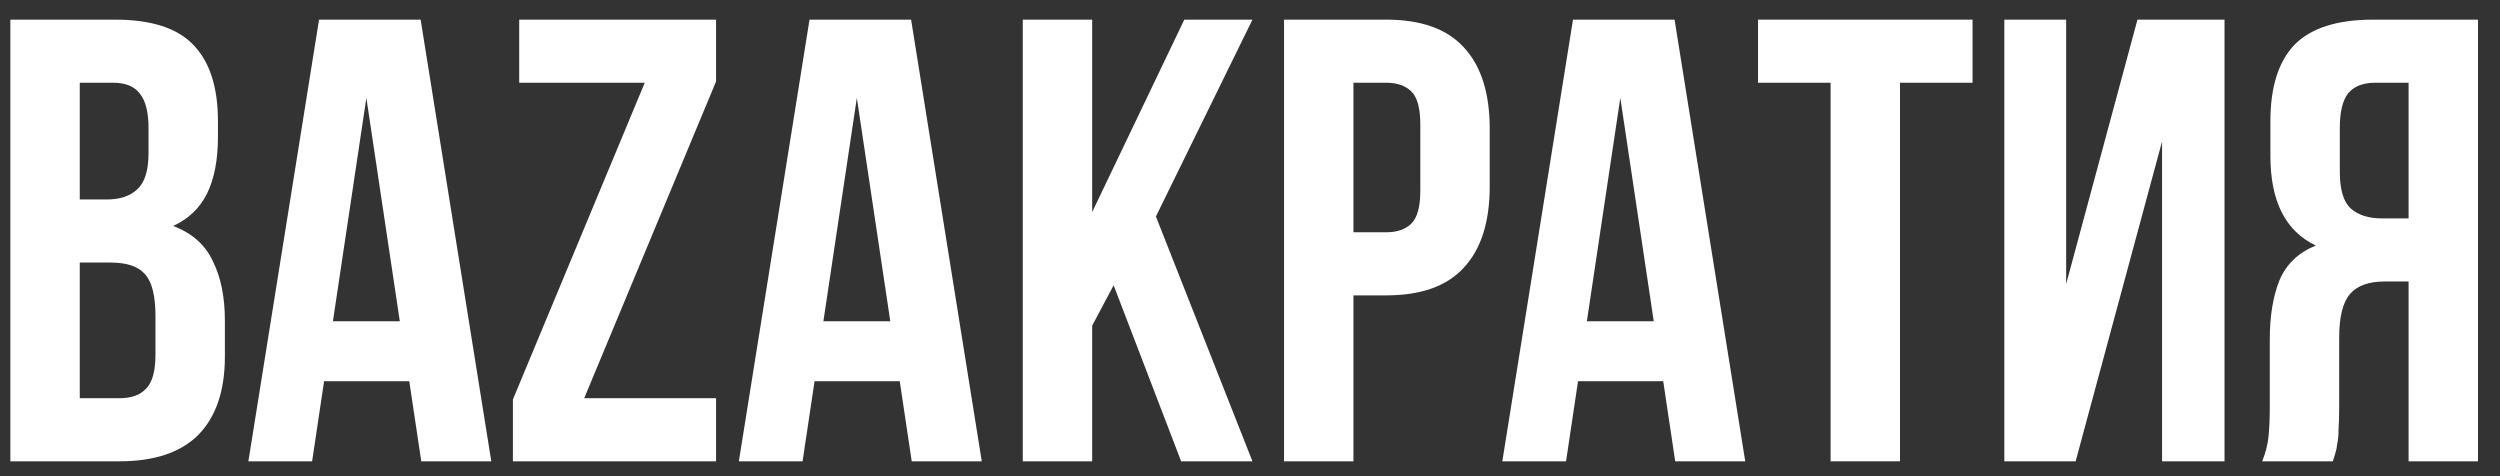 <?xml version="1.0" encoding="UTF-8"?> <svg xmlns="http://www.w3.org/2000/svg" width="168" height="32" viewBox="0 0 168 32" fill="none"><rect x="0" y="0" width="168" height="32" fill="#333333" stroke="none"/><path d="M159.609 5.56C158.79 5.56 158.182 5.8 157.786 6.281C157.419 6.761 157.235 7.539 157.235 8.613V11.538C157.235 12.726 157.475 13.545 157.956 13.998C158.465 14.45 159.157 14.676 160.033 14.676H161.857V5.56H159.609ZM152.02 31C152.246 30.435 152.387 29.883 152.444 29.346C152.5 28.781 152.529 28.131 152.529 27.396V22.817C152.529 21.262 152.741 19.948 153.165 18.873C153.617 17.771 154.437 16.98 155.624 16.499C153.589 15.538 152.571 13.531 152.571 10.478V8.146C152.571 5.857 153.108 4.147 154.182 3.016C155.285 1.885 157.051 1.32 159.482 1.32H166.521V31H161.857V18.916H160.245C159.171 18.916 158.394 19.199 157.913 19.764C157.433 20.329 157.193 21.304 157.193 22.689V27.354C157.193 27.947 157.179 28.442 157.15 28.837C157.15 29.233 157.122 29.558 157.065 29.813C157.037 30.067 156.995 30.279 156.938 30.449C156.882 30.618 156.825 30.802 156.769 31H152.02Z" fill="white"></path><path d="M139.482 31H134.691V1.32H138.846V19.085L143.637 1.32H149.488V31H145.291V9.503L139.482 31Z" fill="white"></path><path d="M118.14 1.32H132.556V5.56H127.68V31H123.016V5.56H118.14V1.32Z" fill="white"></path><path d="M117.28 31H112.574L111.768 25.615H106.044L105.238 31H100.956L105.705 1.32H112.531L117.28 31ZM106.638 21.587H111.132L108.885 6.578L106.638 21.587Z" fill="white"></path><path d="M93.155 1.32C95.502 1.32 97.24 1.942 98.371 3.186C99.53 4.429 100.109 6.252 100.109 8.655V12.514C100.109 14.916 99.53 16.739 98.371 17.983C97.24 19.227 95.502 19.849 93.155 19.849H90.951V31H86.287V1.32H93.155ZM90.951 5.56V15.609H93.155C93.89 15.609 94.456 15.411 94.851 15.015C95.247 14.619 95.445 13.884 95.445 12.81V8.358C95.445 7.284 95.247 6.549 94.851 6.154C94.456 5.758 93.89 5.56 93.155 5.56H90.951Z" fill="white"></path><path d="M74.836 19.17L73.394 21.884V31H68.73V1.32H73.394V14.252L79.585 1.32H84.164L77.677 14.549L84.164 31H79.373L74.836 19.17Z" fill="white"></path><path d="M65.975 31H61.268L60.463 25.615H54.739L53.933 31H49.651L54.4 1.32H61.226L65.975 31ZM55.332 21.587H59.827L57.58 6.578L55.332 21.587Z" fill="white"></path><path d="M48.119 1.32V5.475L39.258 26.76H48.119V31H34.467V26.845L43.328 5.56H34.891V1.32H48.119Z" fill="white"></path><path d="M33.015 31H28.309L27.503 25.615H21.779L20.974 31H16.691L21.44 1.32H28.267L33.015 31ZM22.373 21.587H26.867L24.62 6.578L22.373 21.587Z" fill="white"></path><path d="M7.734 1.32C10.165 1.32 11.918 1.885 12.992 3.016C14.094 4.147 14.646 5.857 14.646 8.146V9.206C14.646 10.733 14.405 11.991 13.925 12.98C13.444 13.969 12.681 14.704 11.635 15.185C12.907 15.665 13.798 16.457 14.306 17.559C14.844 18.633 15.112 19.962 15.112 21.545V23.962C15.112 26.251 14.518 28.004 13.331 29.219C12.144 30.406 10.377 31 8.031 31H0.696V1.32H7.734ZM5.36 17.644V26.76H8.031C8.823 26.76 9.416 26.548 9.812 26.124C10.236 25.7 10.448 24.937 10.448 23.834V21.248C10.448 19.863 10.208 18.916 9.727 18.407C9.275 17.898 8.512 17.644 7.438 17.644H5.36ZM5.36 5.56V13.404H7.183C8.059 13.404 8.738 13.178 9.218 12.726C9.727 12.273 9.982 11.454 9.982 10.266V8.613C9.982 7.539 9.784 6.761 9.388 6.281C9.021 5.8 8.427 5.56 7.607 5.56H5.36Z" fill="white"></path></svg> 